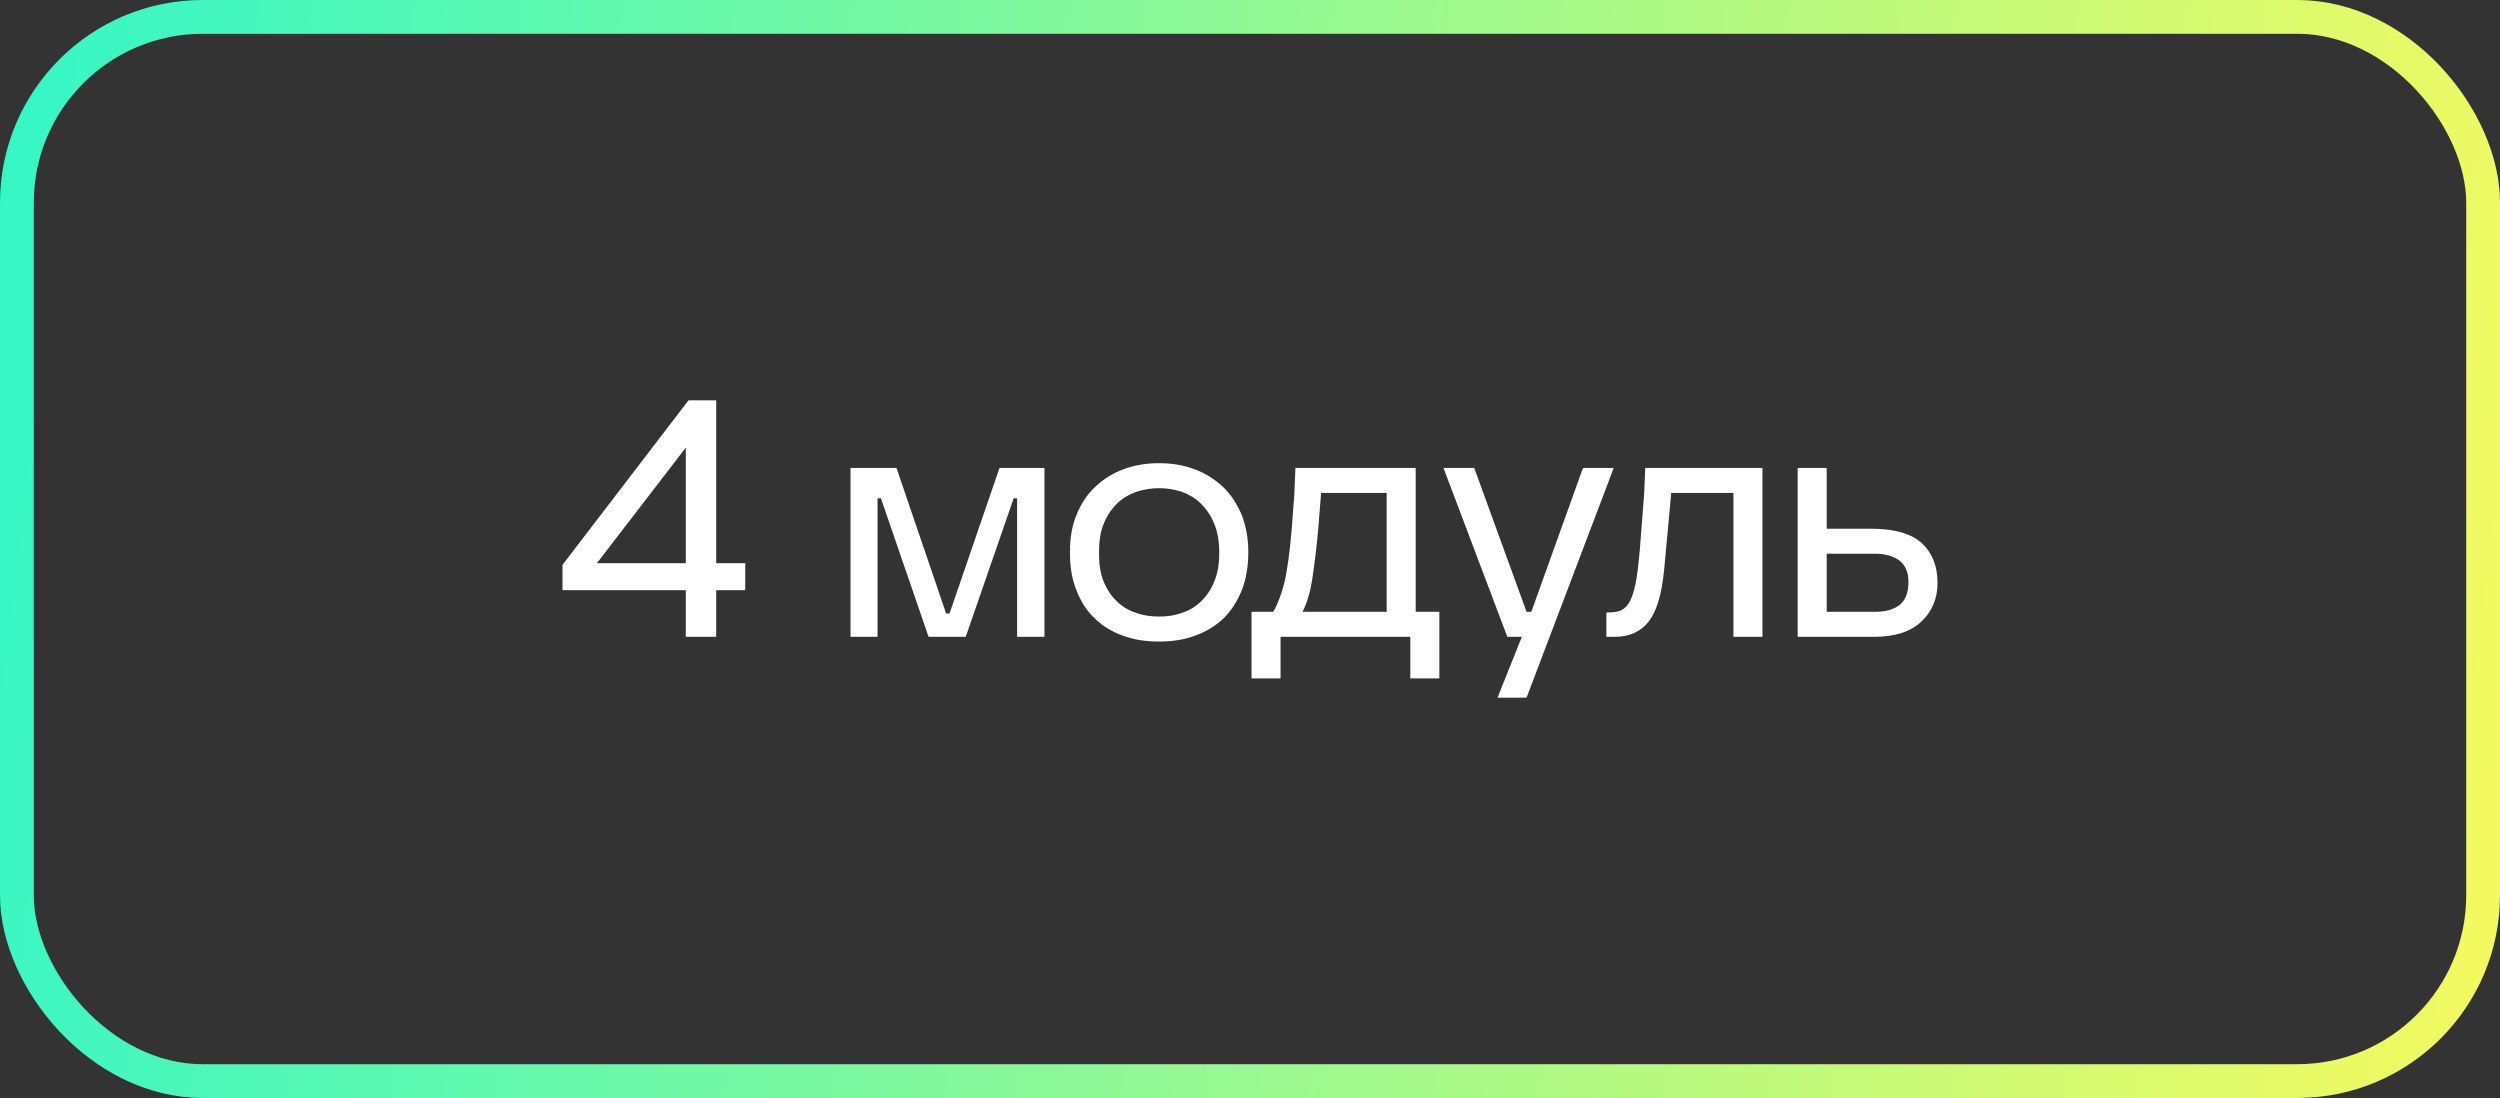 <?xml version="1.0" encoding="UTF-8"?> <svg xmlns="http://www.w3.org/2000/svg" width="148" height="65" viewBox="0 0 148 65" fill="none"><rect x="0" y="0" width="148" height="65" fill="#333333" stroke="none"/><rect x="1" y="1" width="146" height="63" rx="11.003" stroke="url(#paint0_linear_608_563)" stroke-width="2"></rect><path d="M42.399 34.94V37.7H40.599V34.94H33.299V33.44L40.759 23.7H42.399V33.34H44.119V34.94H42.399ZM40.599 33.34V26.5L35.339 33.34H40.599Z" fill="white"></path><path d="M53.071 27.7L56.011 36.32H56.211L59.171 27.7H61.831V37.7H60.211V29.5H60.011L57.171 37.7H54.971L52.151 29.5H51.951V37.7H50.351V27.7H53.071Z" fill="white"></path><path d="M63.34 32.68C63.34 31.86 63.461 31.12 63.74 30.46C64.001 29.82 64.361 29.26 64.841 28.82C65.3 28.38 65.861 28.02 66.501 27.78C67.141 27.54 67.861 27.42 68.621 27.42C69.38 27.42 70.081 27.54 70.721 27.78C71.361 28.02 71.921 28.38 72.4 28.82C72.861 29.26 73.221 29.82 73.501 30.46C73.76 31.12 73.9 31.86 73.9 32.68C73.9 33.56 73.76 34.32 73.501 34.98C73.221 35.64 72.861 36.2 72.4 36.64C71.921 37.08 71.361 37.42 70.721 37.64C70.081 37.88 69.38 37.98 68.621 37.98C67.861 37.98 67.141 37.88 66.501 37.64C65.861 37.42 65.3 37.08 64.841 36.64C64.361 36.2 64.001 35.64 63.74 34.98C63.461 34.32 63.34 33.56 63.34 32.68ZM72.18 32.72C72.18 32.06 72.081 31.48 71.88 31C71.68 30.52 71.421 30.14 71.1 29.82C70.781 29.5 70.4 29.28 69.981 29.12C69.54 28.98 69.1 28.9 68.621 28.9C68.141 28.9 67.68 28.98 67.26 29.12C66.82 29.28 66.441 29.5 66.121 29.82C65.8 30.14 65.54 30.52 65.341 31C65.141 31.48 65.061 32.06 65.061 32.72C65.061 33.4 65.141 33.96 65.341 34.44C65.54 34.92 65.8 35.3 66.121 35.6C66.441 35.92 66.82 36.14 67.26 36.28C67.68 36.44 68.141 36.5 68.621 36.5C69.1 36.5 69.54 36.44 69.981 36.28C70.4 36.14 70.781 35.92 71.1 35.6C71.421 35.3 71.68 34.92 71.88 34.44C72.081 33.96 72.18 33.4 72.18 32.72Z" fill="white"></path><path d="M75.37 36.22C75.609 35.84 75.829 35.28 76.029 34.52C76.21 33.76 76.35 32.7 76.469 31.34L76.629 29.18L76.689 27.7H83.809V36.22H85.21V40.16H83.49V37.7H75.809V40.16H74.09V36.22H75.37ZM82.09 29.18H78.21L78.029 31.44C77.93 32.52 77.809 33.46 77.689 34.26C77.57 35.06 77.37 35.72 77.109 36.22H82.09V29.18Z" fill="white"></path><path d="M89.233 37.7L85.453 27.7H87.273L90.373 36.22H90.653L93.713 27.7H95.533L90.373 41.3H88.653L90.093 37.7H89.233Z" fill="white"></path><path d="M95.098 36.26C95.378 36.26 95.618 36.24 95.838 36.18C96.058 36.12 96.258 35.96 96.418 35.72C96.578 35.48 96.698 35.1 96.818 34.6C96.918 34.1 96.998 33.42 97.078 32.54L97.338 29.18L97.398 27.7H104.338V37.7H102.618V29.18H98.938L98.518 33.72C98.378 35.16 98.078 36.2 97.598 36.8C97.118 37.4 96.458 37.7 95.598 37.7H95.098V36.26Z" fill="white"></path><path d="M108.141 27.7V31.3H110.801C112.161 31.3 113.161 31.6 113.781 32.16C114.381 32.72 114.701 33.5 114.701 34.5C114.701 35.44 114.381 36.2 113.741 36.8C113.101 37.4 112.181 37.7 110.961 37.7H106.421V27.7H108.141ZM108.141 32.78V36.22H111.001C111.581 36.22 112.061 36.1 112.421 35.84C112.781 35.58 112.981 35.12 112.981 34.46C112.981 33.88 112.801 33.46 112.441 33.18C112.081 32.92 111.601 32.78 111.001 32.78H108.141Z" fill="white"></path><defs><linearGradient id="paint0_linear_608_563" x1="-1.987" y1="-3.91661e-07" x2="154.157" y2="18.406" gradientUnits="userSpaceOnUse"><stop stop-color="#31F7C8"></stop><stop offset="1" stop-color="#F6FA5E"></stop></linearGradient></defs></svg> 
